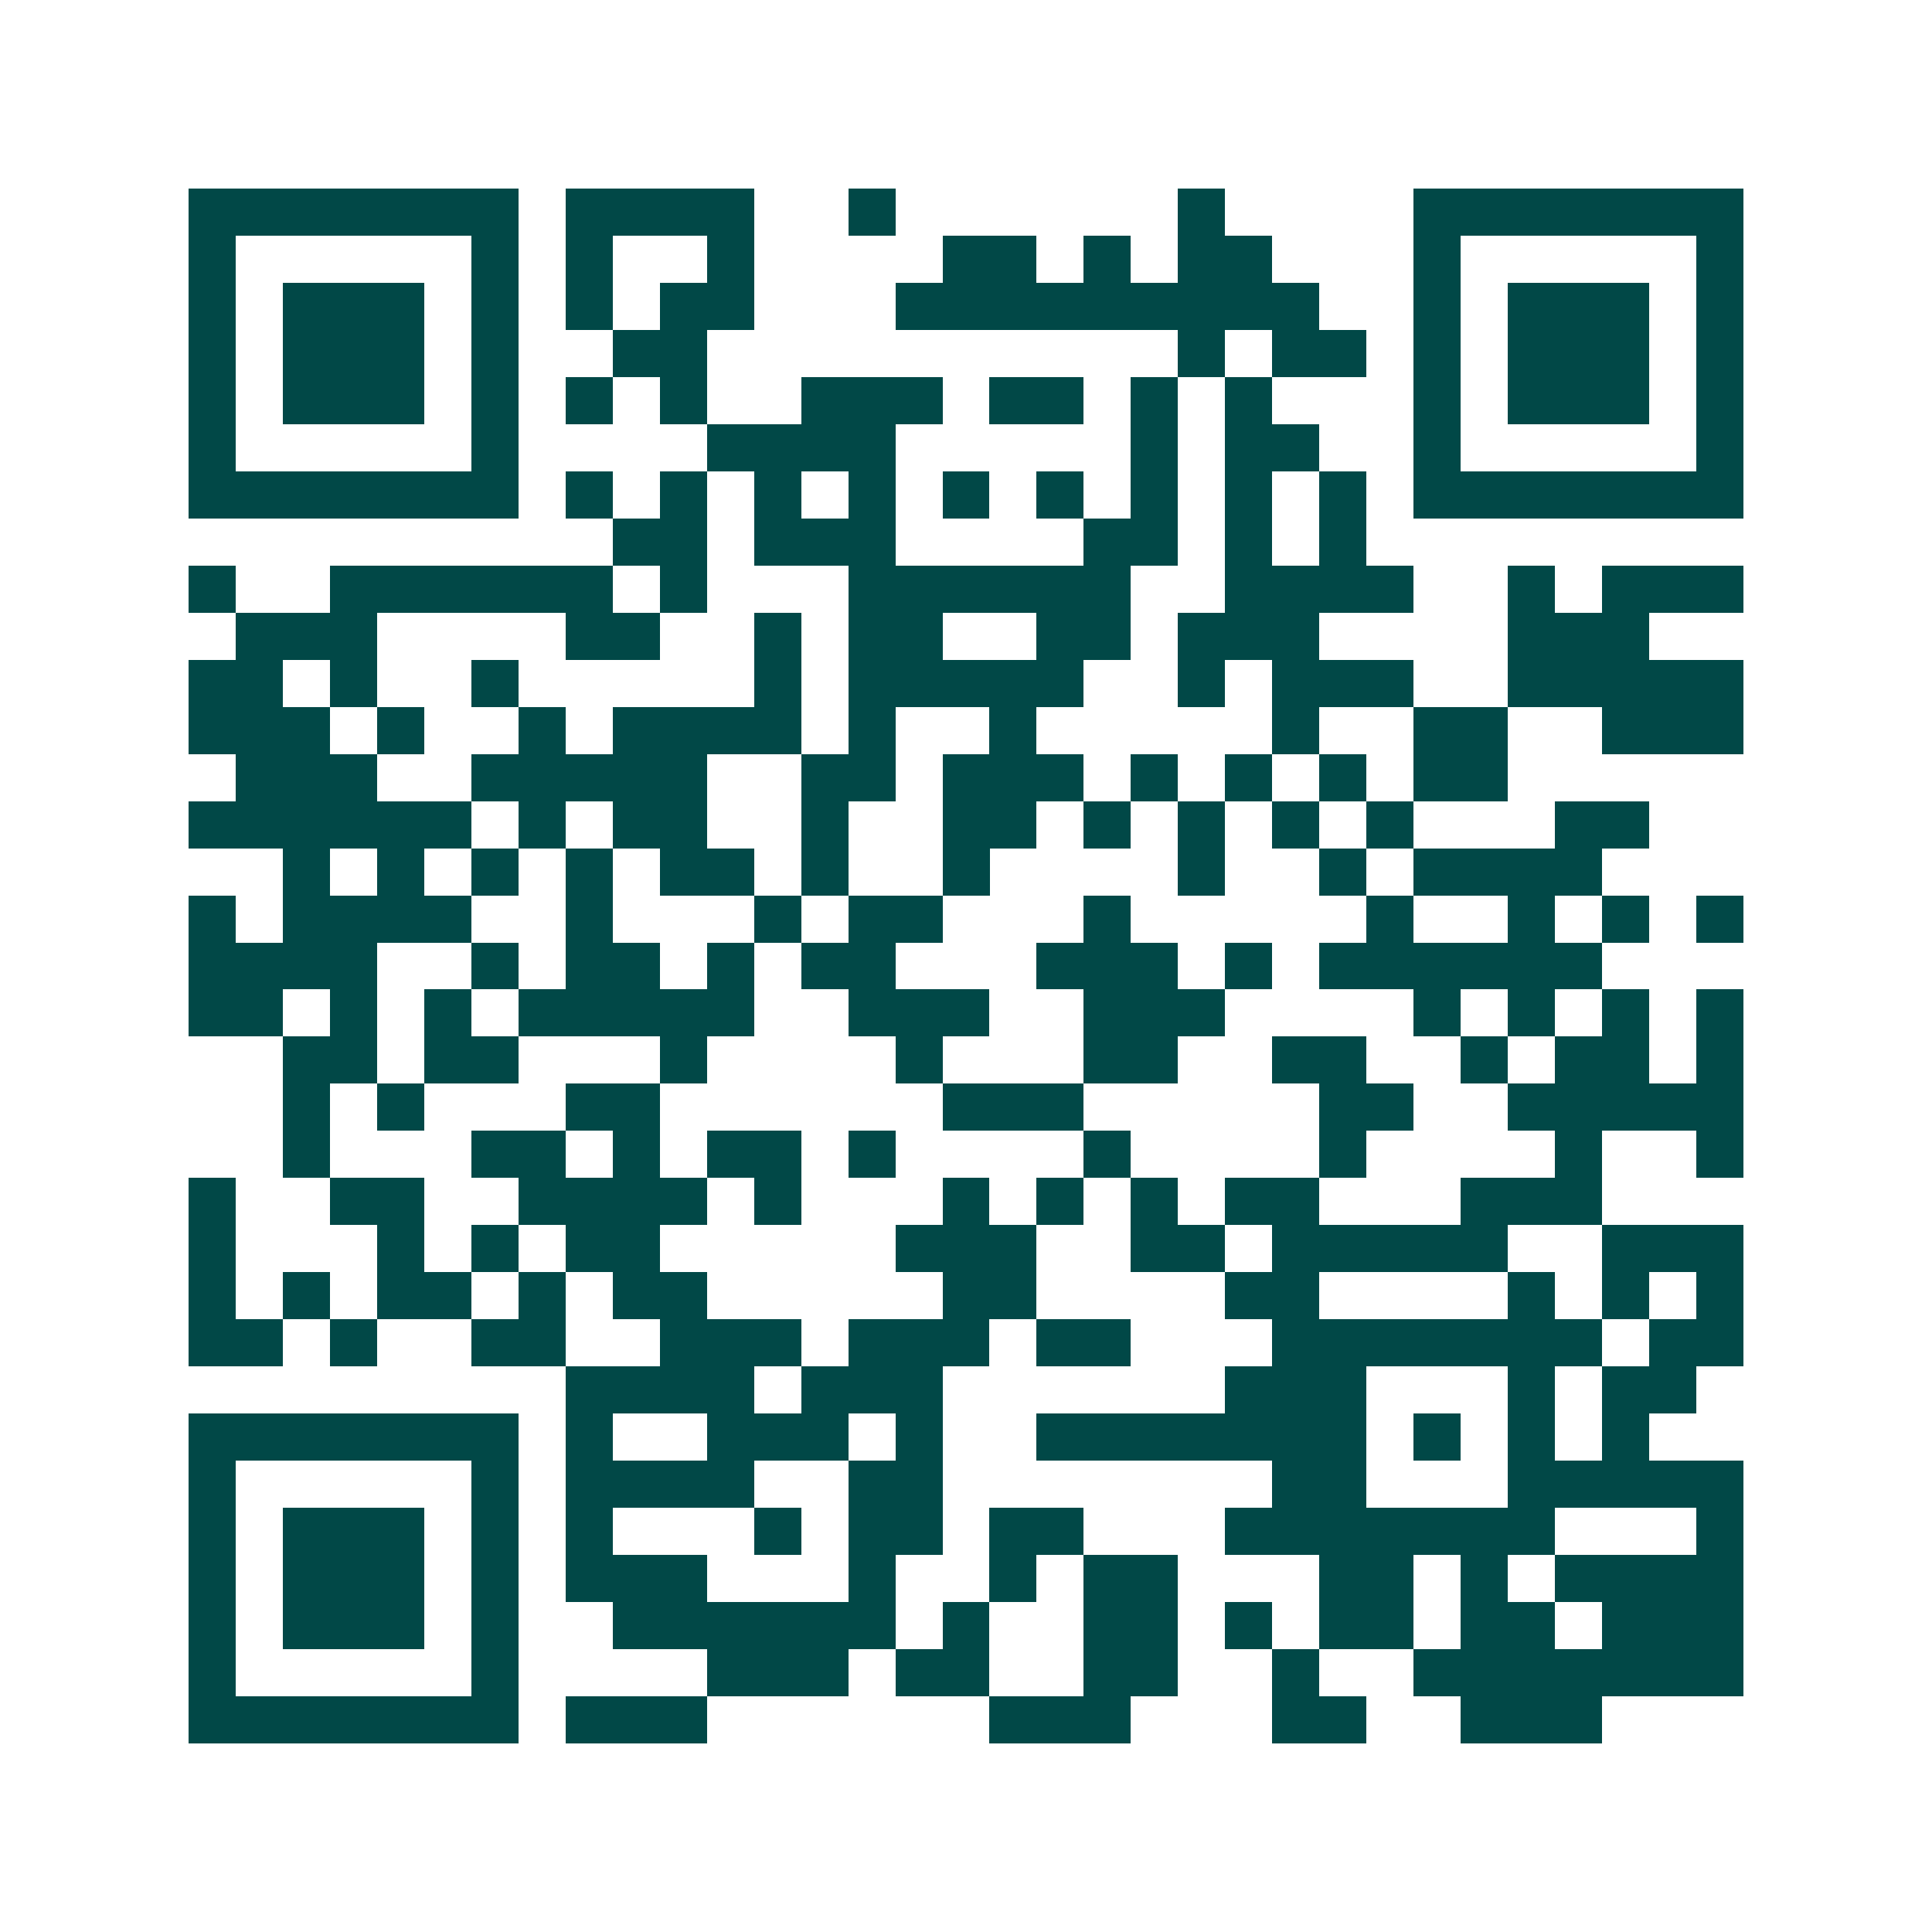 <svg xmlns="http://www.w3.org/2000/svg" width="200" height="200" viewBox="0 0 41 41" shape-rendering="crispEdges"><path fill="#ffffff" d="M0 0h41v41H0z"/><path stroke="#014847" d="M4 4.5h7m1 0h4m2 0h1m6 0h1m4 0h7M4 5.5h1m5 0h1m1 0h1m2 0h1m4 0h2m1 0h1m1 0h2m3 0h1m5 0h1M4 6.5h1m1 0h3m1 0h1m1 0h1m1 0h2m3 0h9m2 0h1m1 0h3m1 0h1M4 7.5h1m1 0h3m1 0h1m2 0h2m10 0h1m1 0h2m1 0h1m1 0h3m1 0h1M4 8.5h1m1 0h3m1 0h1m1 0h1m1 0h1m2 0h3m1 0h2m1 0h1m1 0h1m3 0h1m1 0h3m1 0h1M4 9.5h1m5 0h1m4 0h4m5 0h1m1 0h2m2 0h1m5 0h1M4 10.5h7m1 0h1m1 0h1m1 0h1m1 0h1m1 0h1m1 0h1m1 0h1m1 0h1m1 0h1m1 0h7M13 11.5h2m1 0h3m4 0h2m1 0h1m1 0h1M4 12.5h1m2 0h6m1 0h1m3 0h6m2 0h4m2 0h1m1 0h3M5 13.5h3m4 0h2m2 0h1m1 0h2m2 0h2m1 0h3m4 0h3M4 14.5h2m1 0h1m2 0h1m5 0h1m1 0h5m2 0h1m1 0h3m2 0h5M4 15.5h3m1 0h1m2 0h1m1 0h4m1 0h1m2 0h1m5 0h1m2 0h2m2 0h3M5 16.5h3m2 0h5m2 0h2m1 0h3m1 0h1m1 0h1m1 0h1m1 0h2M4 17.5h6m1 0h1m1 0h2m2 0h1m2 0h2m1 0h1m1 0h1m1 0h1m1 0h1m3 0h2M6 18.5h1m1 0h1m1 0h1m1 0h1m1 0h2m1 0h1m2 0h1m4 0h1m2 0h1m1 0h4M4 19.5h1m1 0h4m2 0h1m3 0h1m1 0h2m3 0h1m5 0h1m2 0h1m1 0h1m1 0h1M4 20.5h4m2 0h1m1 0h2m1 0h1m1 0h2m3 0h3m1 0h1m1 0h6M4 21.5h2m1 0h1m1 0h1m1 0h5m2 0h3m2 0h3m4 0h1m1 0h1m1 0h1m1 0h1M6 22.5h2m1 0h2m3 0h1m4 0h1m3 0h2m2 0h2m2 0h1m1 0h2m1 0h1M6 23.5h1m1 0h1m3 0h2m6 0h3m5 0h2m2 0h5M6 24.5h1m3 0h2m1 0h1m1 0h2m1 0h1m4 0h1m4 0h1m4 0h1m2 0h1M4 25.5h1m2 0h2m2 0h4m1 0h1m3 0h1m1 0h1m1 0h1m1 0h2m3 0h3M4 26.5h1m3 0h1m1 0h1m1 0h2m5 0h3m2 0h2m1 0h5m2 0h3M4 27.5h1m1 0h1m1 0h2m1 0h1m1 0h2m5 0h2m4 0h2m4 0h1m1 0h1m1 0h1M4 28.5h2m1 0h1m2 0h2m2 0h3m1 0h3m1 0h2m3 0h7m1 0h2M12 29.5h4m1 0h3m6 0h3m3 0h1m1 0h2M4 30.5h7m1 0h1m2 0h3m1 0h1m2 0h7m1 0h1m1 0h1m1 0h1M4 31.5h1m5 0h1m1 0h4m2 0h2m7 0h2m3 0h5M4 32.5h1m1 0h3m1 0h1m1 0h1m3 0h1m1 0h2m1 0h2m3 0h7m3 0h1M4 33.5h1m1 0h3m1 0h1m1 0h3m3 0h1m2 0h1m1 0h2m3 0h2m1 0h1m1 0h4M4 34.5h1m1 0h3m1 0h1m2 0h6m1 0h1m2 0h2m1 0h1m1 0h2m1 0h2m1 0h3M4 35.5h1m5 0h1m4 0h3m1 0h2m2 0h2m2 0h1m2 0h7M4 36.5h7m1 0h3m6 0h3m3 0h2m2 0h3"/></svg>
